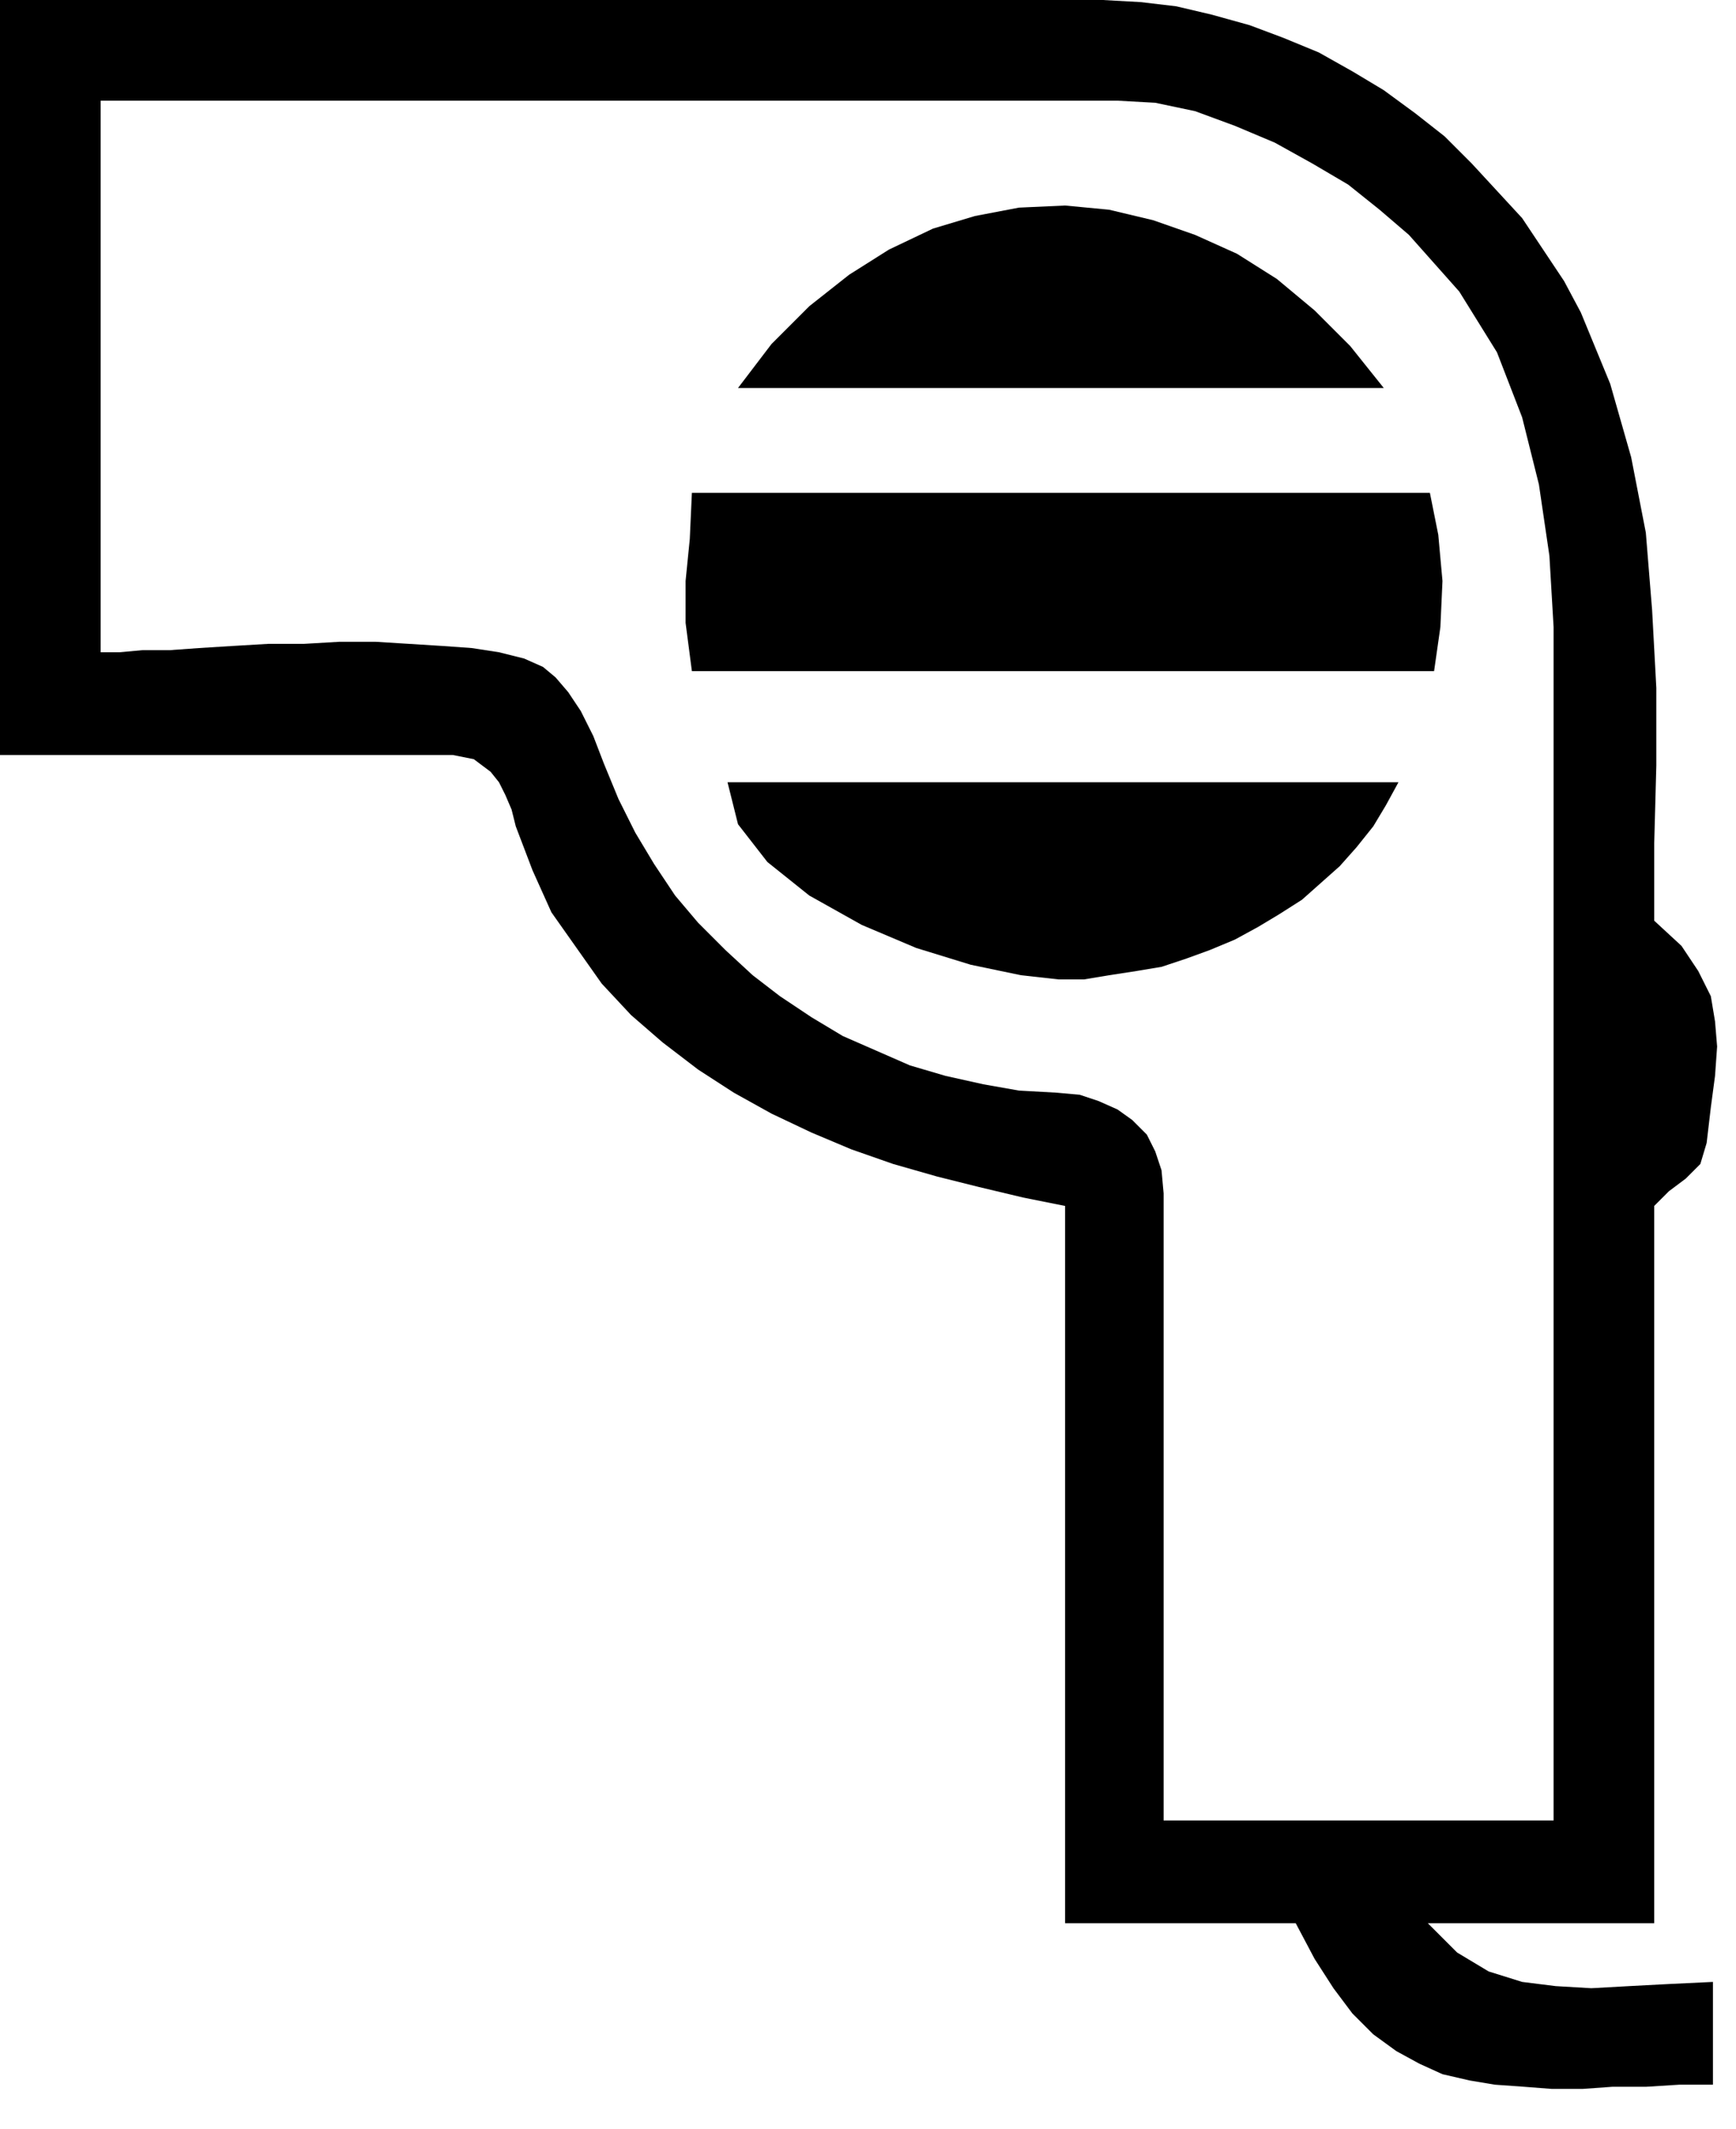 <svg xmlns="http://www.w3.org/2000/svg" width="79.488" height="97.44" fill-rule="evenodd" stroke-linecap="round" preserveAspectRatio="none" viewBox="0 0 828 1015"><style>.pen1{stroke:none}.brush2{fill:#000}</style><path d="M347 373h320l-6 11-6 10-8 10-8 9-9 8-9 8-11 7-10 6-11 6-12 5-11 4-12 4-12 2-13 2-12 2h-12l-18-2-24-5-26-8-26-11-25-14-20-16-14-18-5-20zm-17-138h352l4 20 2 22-1 22-3 21H330l-3-23v-20l2-20 1-22zm330-50H352l16-21 18-18 19-15 19-12 21-10 20-6 21-4 22-1 21 2 21 5 20 7 20 9 19 12 18 15 17 17 16 20z" class="pen1 brush2"/><path d="M0 0h526l18 1 17 2 17 4 18 5 16 6 17 7 16 9 15 9 15 11 14 11 13 13 12 13 12 13 10 15 10 15 8 15 14 34 10 35 7 36 3 37 2 37v37l-1 37v37l13 12 8 12 6 12 2 12 1 12-1 14-2 15-2 17-3 10-7 7-8 6-7 7v342H681l14 14 15 9 16 5 16 2 17 1 18-1 19-1 21-1v49h-16l-16 1h-16l-14 1h-15l-13-1-14-1-12-2-13-3-11-5-11-6-11-8-10-10-9-12-9-14-9-17H508V575l-20-4-21-5-20-5-21-6-20-7-19-8-19-9-18-10-17-11-17-13-15-13-14-15-12-17-12-17-9-20-8-21-2-8-3-7-3-6-4-5-4-3-4-3-5-1-5-1H0V0l48 48v263h9l11-1h13l14-1 16-1 17-1h17l17-1h17l16 1 16 1 14 1 13 2 12 3 9 4 6 5 6 7 6 9 6 12 5 13 7 17 8 16 9 15 10 15 11 13 13 13 13 12 13 10 15 10 15 9 16 7 16 7 17 5 18 4 17 3 18 1 11 1 9 3 9 4 7 5 7 7 4 8 3 9 1 11v299h186V299l-2-34-5-34-8-32-12-31-18-29-24-27-14-12-15-12-17-10-18-10-19-8-19-7-19-4-18-1H48L0 0z" class="pen1 brush2"/></svg>

